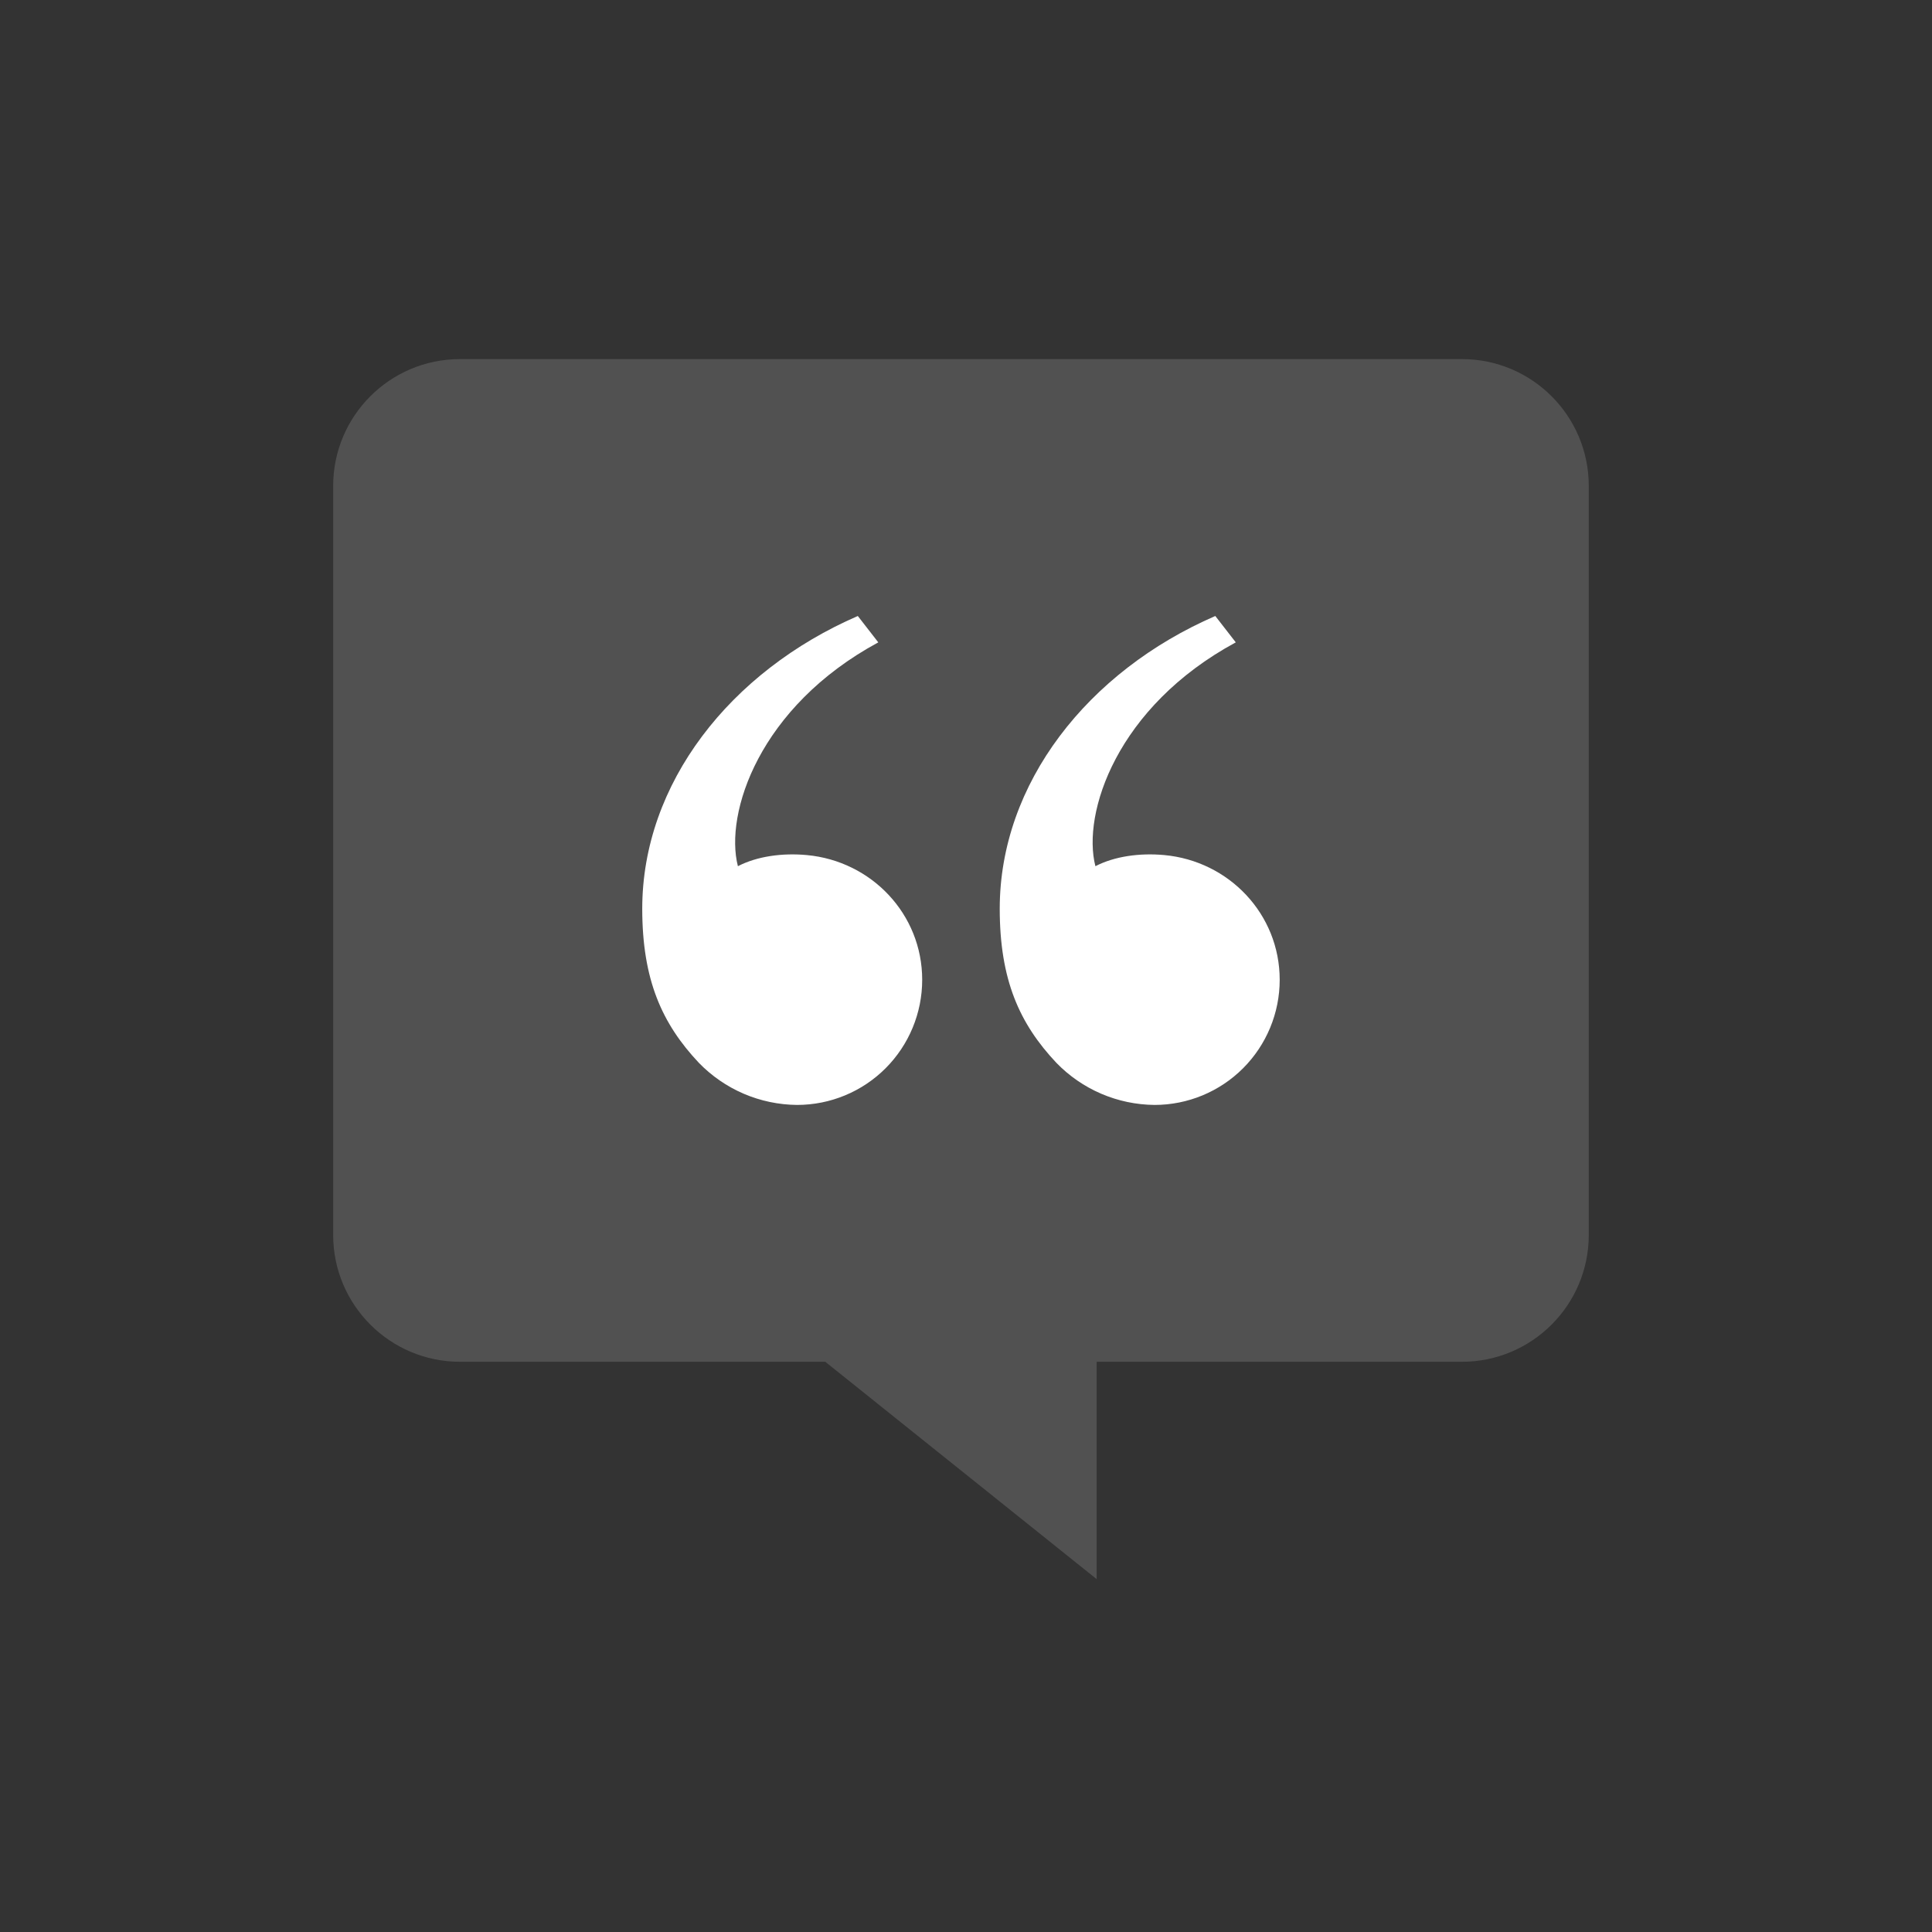 <svg xmlns="http://www.w3.org/2000/svg" width="111" height="111" viewBox="0 0 111 111" fill="none">
  <rect x="0" y="0" width="111" height="111" fill="#333333" stroke="none"/>
  <path d="M63.007 78.238L63.007 90.726L47.414 78.238L63.007 78.238Z" fill="white" fill-opacity="0.15"/>
  <path d="M19.142 27.921C19.142 23.895 22.406 20.631 26.432 20.631H83.99C88.016 20.631 91.28 23.895 91.28 27.921V70.949C91.28 74.975 88.016 78.239 83.99 78.239H26.432C22.406 78.239 19.142 74.975 19.142 70.949V27.921Z" fill="white" fill-opacity="0.15"/>
  <path d="M40.15 61.061C38.035 58.814 36.899 56.294 36.899 52.208C36.899 45.02 41.945 38.576 49.284 35.391L50.461 36.906C43.611 40.612 41.615 46.734 42.395 49.766C43.498 49.195 44.942 48.996 46.357 49.127C50.063 49.47 52.983 52.512 52.983 56.294C52.983 58.2 52.226 60.029 50.878 61.377C49.53 62.725 47.701 63.482 45.794 63.482C44.74 63.473 43.698 63.254 42.729 62.839C41.76 62.423 40.883 61.818 40.15 61.061ZM60.69 61.061C58.574 58.814 57.438 56.294 57.438 52.208C57.438 45.02 62.485 38.576 69.823 35.391L71 36.906C64.15 40.612 62.154 46.734 62.935 49.766C64.037 49.195 65.481 48.996 66.897 49.127C70.602 49.47 73.523 52.512 73.523 56.294C73.523 58.2 72.765 60.029 71.417 61.377C70.069 62.725 68.24 63.482 66.334 63.482C65.279 63.473 64.237 63.254 63.269 62.839C62.3 62.423 61.423 61.818 60.69 61.061Z" fill="white"/>
</svg>